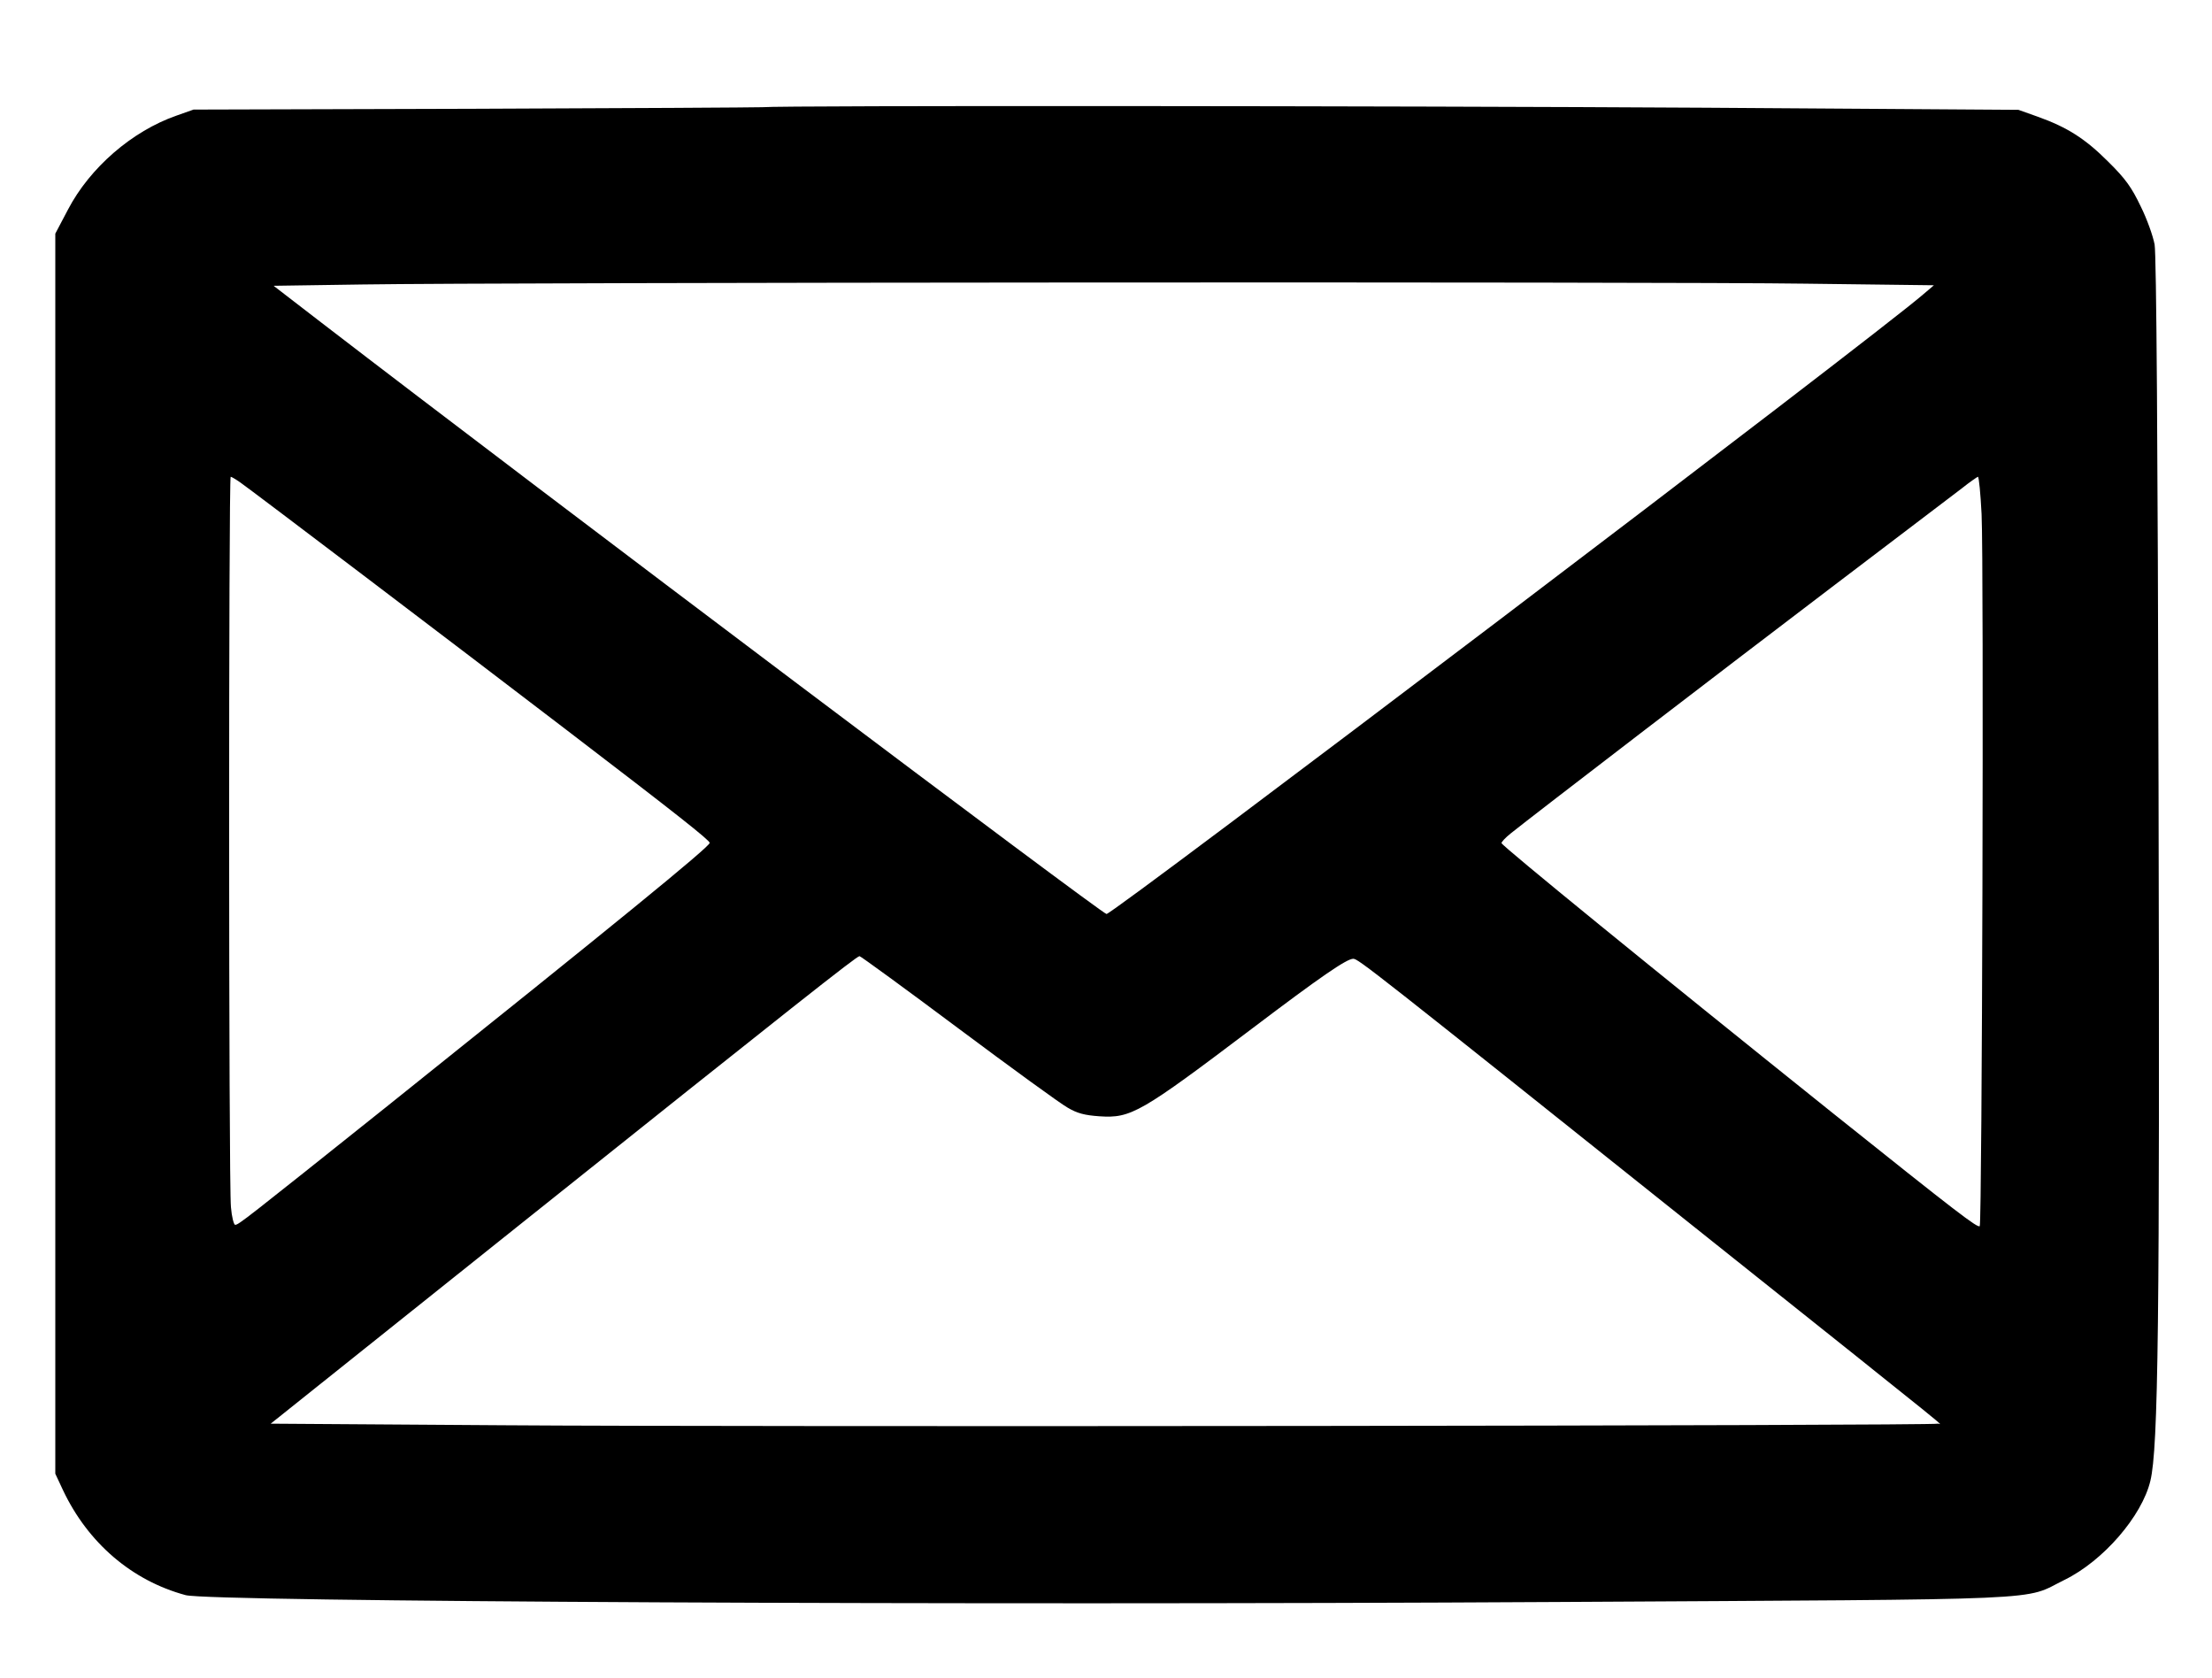 <?xml version="1.0" standalone="no"?>
<!DOCTYPE svg PUBLIC "-//W3C//DTD SVG 20010904//EN"
 "http://www.w3.org/TR/2001/REC-SVG-20010904/DTD/svg10.dtd">
<svg version="1.0" xmlns="http://www.w3.org/2000/svg"
 width="840pt" height="637pt" viewBox="0 0 840 637"
 preserveAspectRatio="xMidYMid meet">
<g transform="translate(0,637) scale(0.1,-0.1)"
fill="#000000" stroke="none">
<path d="M2895 5963 c-22 -1 -517 -4 -1100 -6 l-1060 -3 -65 -23 c-169 -59
-329 -198 -412 -357 l-48 -91 0 -2354 0 -2354 29 -62 c95 -201 262 -344 466
-399 91 -25 2947 -39 5210 -26 1921 11 1762 4 1925 84 147 72 294 242 326 376
30 125 36 601 31 2632 -3 1298 -8 2025 -15 2062 -6 32 -29 97 -53 145 -34 71
-57 104 -123 169 -88 88 -156 131 -268 171 l-73 26 -1190 8 c-1154 7 -3499 9
-3580 2z m3965 -670 l484 -6 -40 -34 c-185 -161 -3076 -2353 -3102 -2353 -17
0 -2140 1598 -2980 2244 l-183 141 338 5 c525 8 4941 11 5483 3z m-5947 -755
c43 -30 821 -620 1238 -939 420 -321 544 -419 544 -429 0 -15 -365 -312 -1220
-996 -550 -439 -569 -454 -582 -454 -5 0 -13 30 -16 67 -9 86 -9 2773 -1 2773
3 0 20 -10 37 -22z m6612 -120 c9 -183 2 -2694 -7 -2703 -8 -8 -85 51 -558
429 -688 551 -1252 1011 -1258 1025 -1 4 15 21 35 37 91 73 815 628 1218 934
242 184 465 353 495 376 30 24 58 43 61 44 4 0 10 -64 14 -142z m-3886 -1952
c201 -150 388 -286 415 -301 37 -22 65 -29 121 -33 120 -8 155 12 581 334 259
196 358 264 383 264 19 0 72 -42 1296 -1019 1065 -849 929 -740 924 -746 -8
-8 -4489 -13 -5447 -6 l-884 6 929 742 c1067 852 1295 1032 1307 1033 4 0 173
-123 375 -274z"/>
</g>
</svg>
